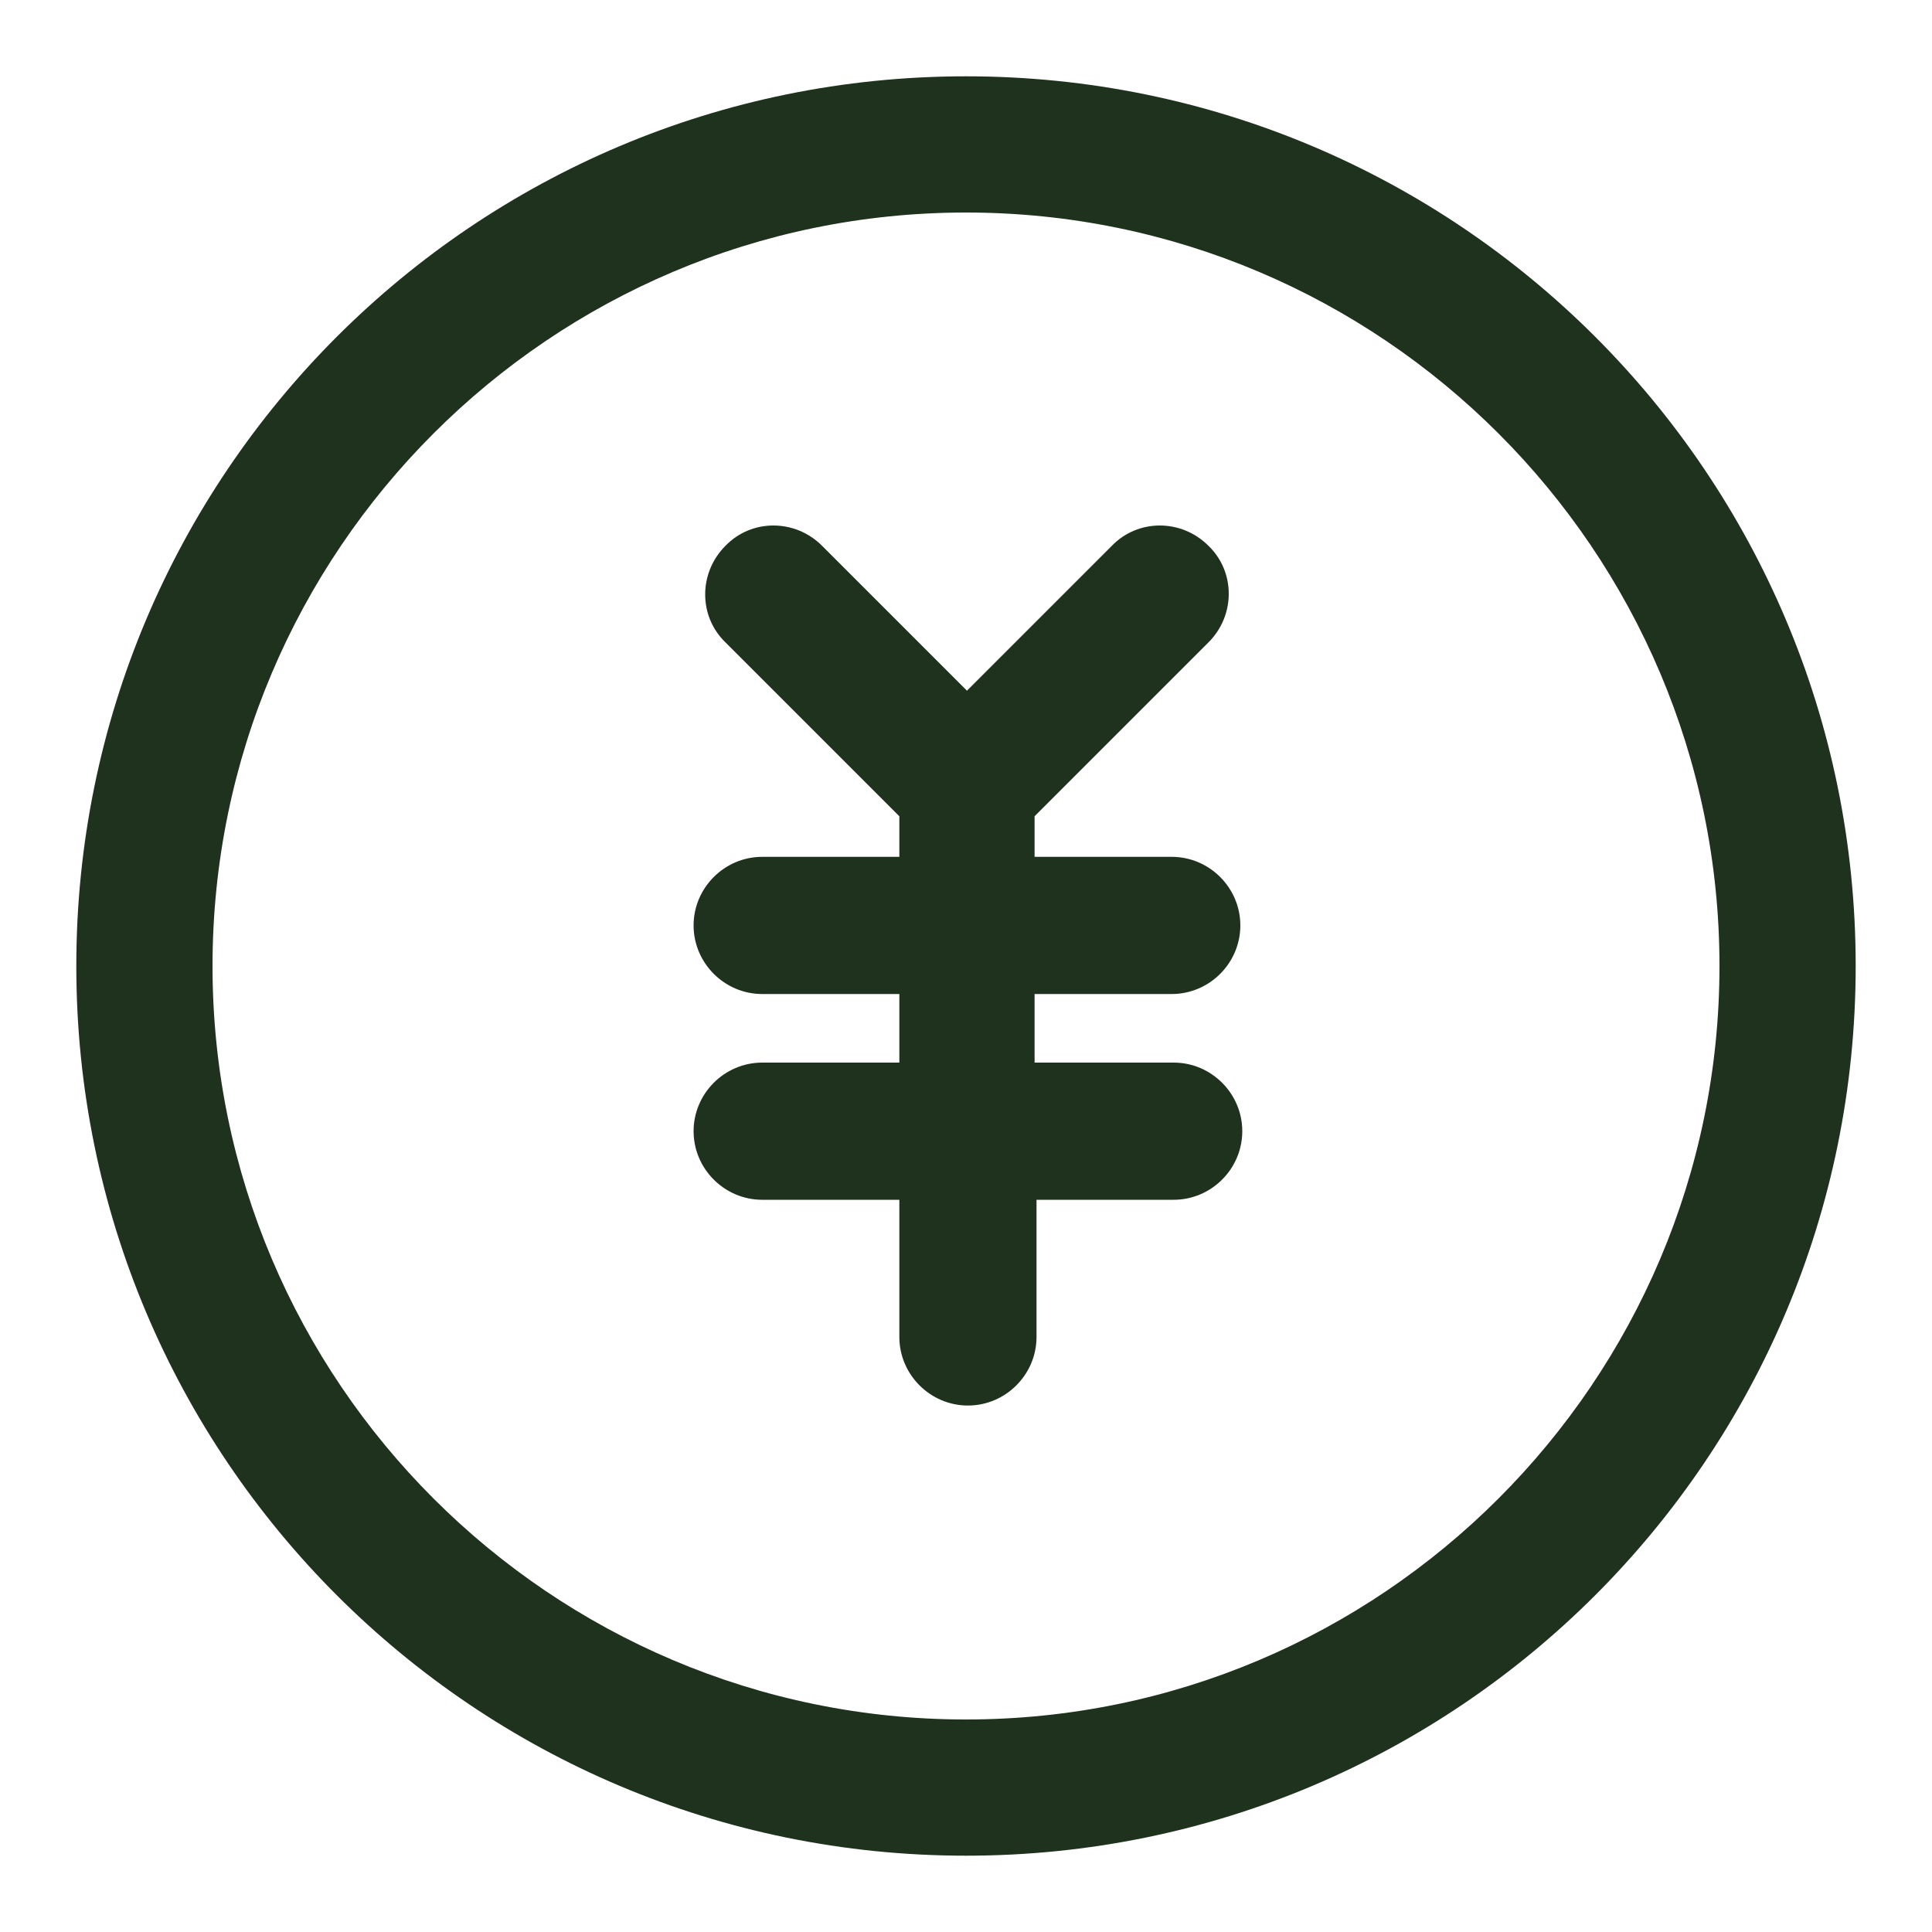 <?xml version="1.0" encoding="UTF-8"?>
<svg id="_レイヤー_2" data-name="レイヤー 2" xmlns="http://www.w3.org/2000/svg" viewBox="0 0 20 20">
  <defs>
    <style>
      .cls-1 {
        fill: none;
      }

      .cls-2 {
        fill: #1e321e;
      }
    </style>
  </defs>
  <g id="_レイヤー_1-2" data-name="レイヤー 1">
    <g>
      <g>
        <path class="cls-2" d="M10,2.2c4.3,0,7.8,3.5,7.8,7.8s-3.5,7.8-7.8,7.8-7.8-3.5-7.8-7.8,3.5-7.8,7.8-7.8M10,.79C4.91.79.79,4.91.79,10s4.12,9.21,9.21,9.21,9.21-4.12,9.21-9.21S15.09.79,10,.79h0Z"/>
        <path class="cls-2" d="M12.13,11h-1.42v-.71h1.42c.39,0,.71-.32.71-.71s-.32-.71-.71-.71h-1.42v-.42l1.8-1.8c.28-.28.28-.73,0-1-.28-.28-.73-.28-1,0l-1.5,1.5-1.5-1.5c-.28-.28-.73-.28-1,0-.28.28-.28.73,0,1l1.8,1.8v.42h-1.42c-.39,0-.71.32-.71.71s.32.71.71.71h1.42v.71h-1.42c-.39,0-.71.32-.71.71s.32.71.71.71h1.42v1.42c0,.39.32.71.71.71s.71-.32.71-.71v-1.42h1.42c.39,0,.71-.32.71-.71s-.32-.71-.71-.71Z"/>
      </g>
      <rect class="cls-1" width="20" height="20"/>
    </g>
  </g>
</svg>